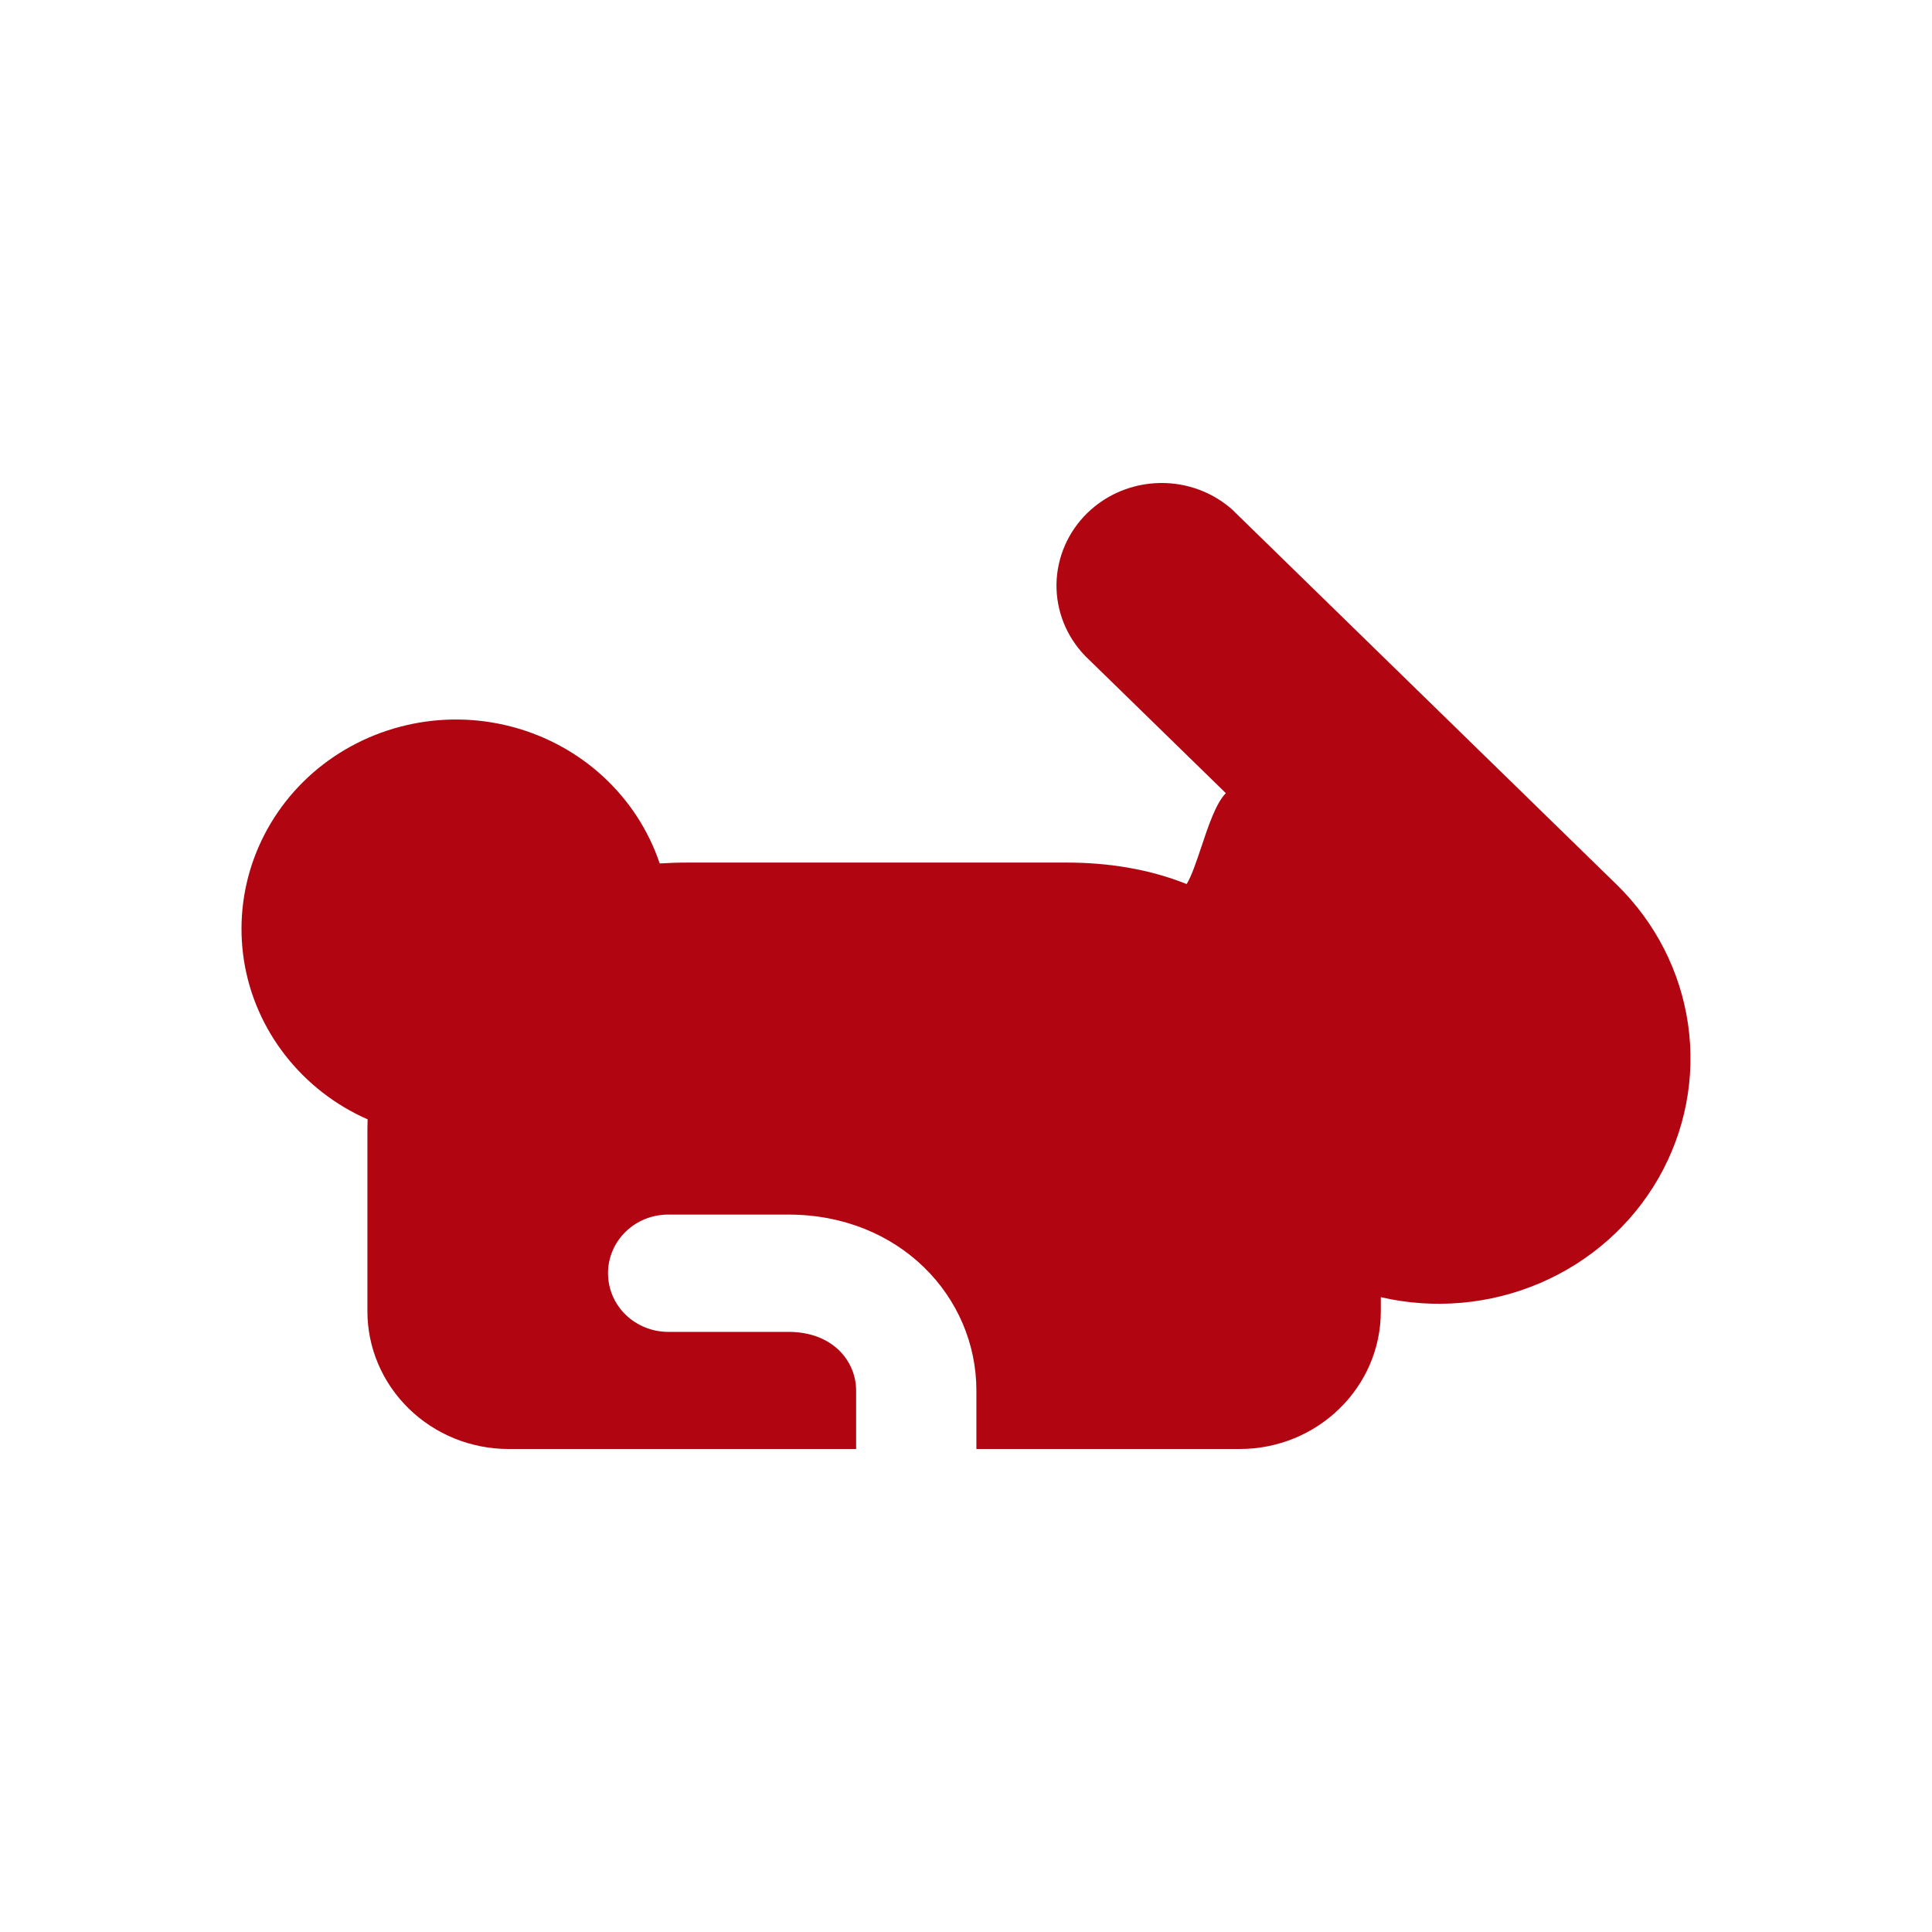 <svg width="24" height="24" viewBox="0 0 24 24" fill="none" xmlns="http://www.w3.org/2000/svg">
<path d="M15.325 6.348L20.084 10.99C20.565 11.46 20.876 12.069 20.97 12.727C21.064 13.384 20.935 14.053 20.604 14.633C20.272 15.213 19.756 15.671 19.133 15.938C18.51 16.205 17.815 16.267 17.153 16.114V16.289C17.153 17.233 16.368 18 15.399 18H12.129V17.273C12.129 16.107 11.173 15.088 9.794 15.088H8.3C8.102 15.088 7.912 15.164 7.772 15.301C7.631 15.438 7.553 15.623 7.553 15.816C7.553 16.01 7.631 16.195 7.772 16.332C7.912 16.468 8.102 16.545 8.3 16.545H9.794C10.351 16.545 10.635 16.914 10.635 17.274V18H6.317C5.852 18 5.406 17.819 5.078 17.498C4.749 17.177 4.564 16.742 4.564 16.289V14.059C4.564 14.007 4.565 13.956 4.567 13.905C4.164 13.728 3.812 13.454 3.544 13.11C3.275 12.766 3.099 12.362 3.031 11.935C2.964 11.508 3.006 11.071 3.155 10.664C3.304 10.257 3.554 9.892 3.884 9.603C4.213 9.315 4.612 9.111 5.042 9.01C5.473 8.909 5.923 8.914 6.351 9.026C6.779 9.137 7.172 9.351 7.494 9.648C7.816 9.945 8.057 10.316 8.195 10.726C8.311 10.719 8.428 10.715 8.548 10.715H13.245C13.776 10.715 14.281 10.798 14.741 10.982C14.801 10.885 14.858 10.715 14.92 10.531C15.008 10.266 15.106 9.974 15.228 9.853L13.48 8.148C13.247 7.907 13.119 7.586 13.124 7.255C13.13 6.924 13.267 6.607 13.507 6.373C13.748 6.138 14.072 6.005 14.412 6C14.752 5.995 15.08 6.12 15.327 6.348" fill="#B10611"/>
</svg>
